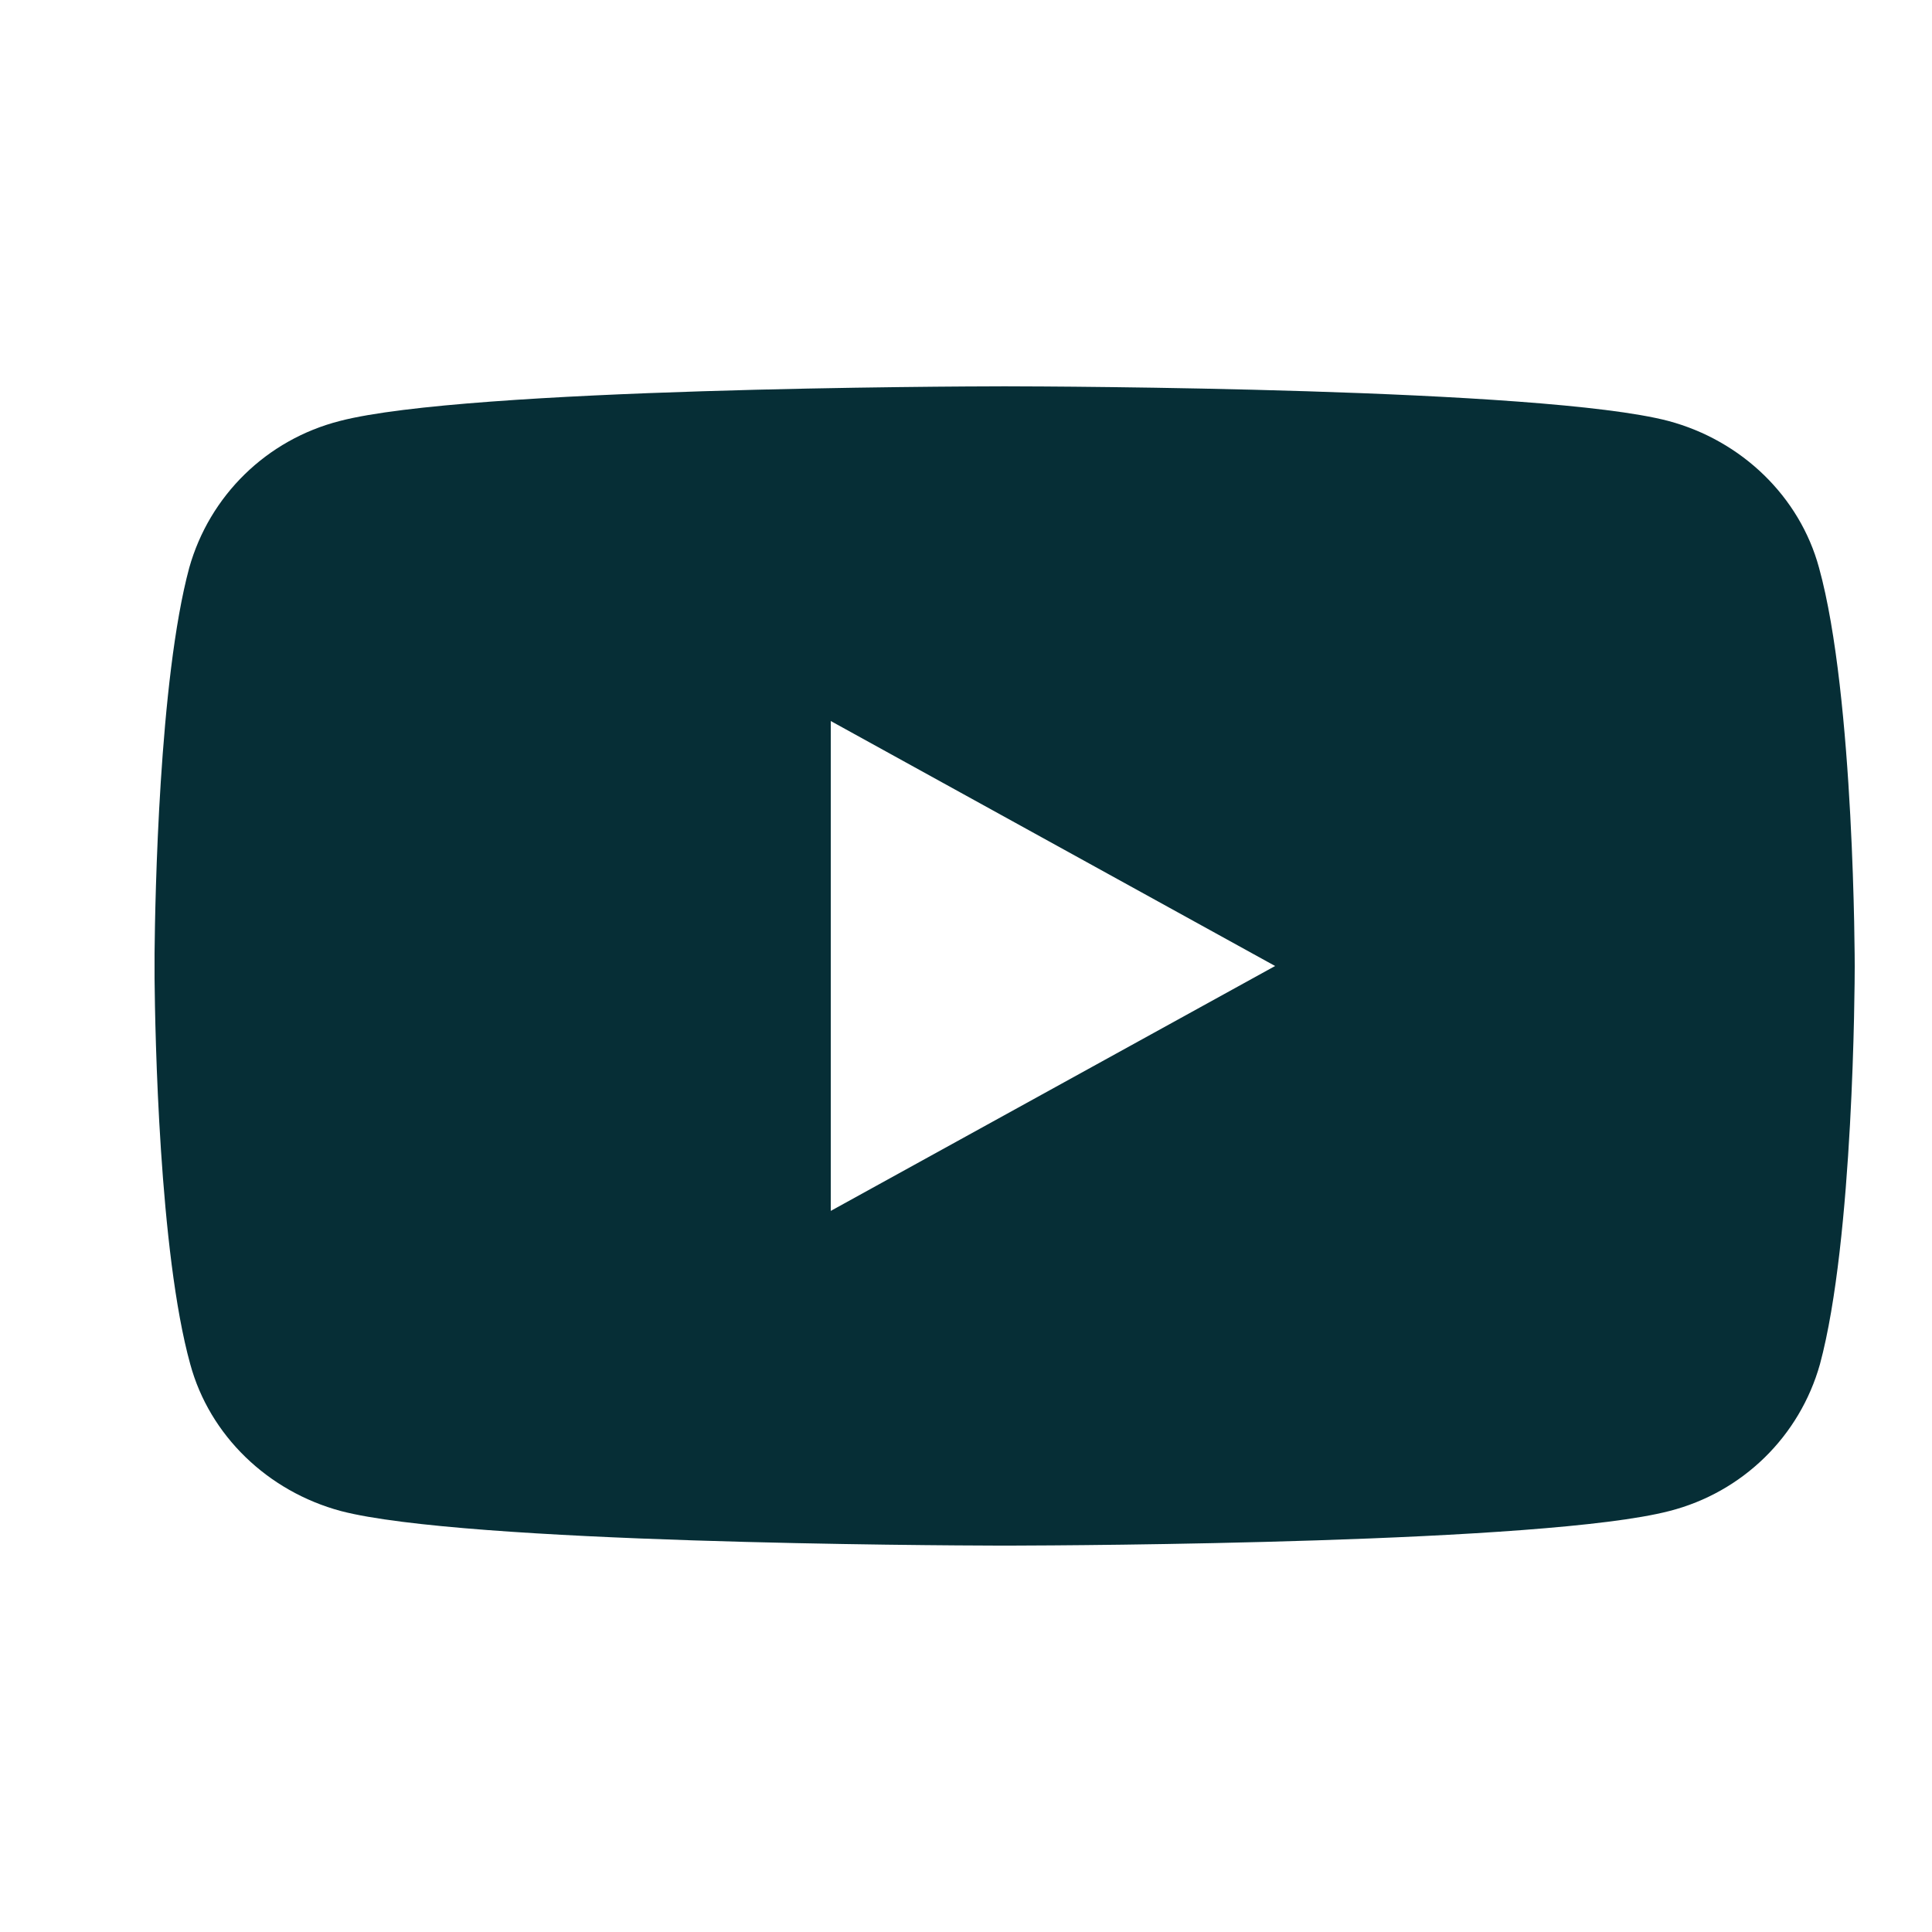 <svg xmlns="http://www.w3.org/2000/svg" width="25" height="25" viewBox="0 0 25 25">
  <path fill="#062E36" d="M13.039,4.999 C13.601,5 19.951,5.019 21.588,5.447 C22.538,5.701 23.288,6.426 23.538,7.346 C24,9.015 24,12.5 24,12.5 L24,12.51 C24,12.722 23.986,16.038 23.55,17.653 C23.288,18.585 22.55,19.311 21.6,19.553 C19.99,19.97 13.893,19.998 13.088,20 L12.912,20 C12.106,19.998 6.01,19.97 4.412,19.553 C3.462,19.298 2.712,18.573 2.462,17.653 C2.059,16.199 2.007,13.368 2,12.662 L2,12.337 C2.007,11.631 2.057,8.8 2.449,7.346 C2.712,6.414 3.449,5.689 4.399,5.447 C6.048,5.019 12.399,5 12.96,4.999 Z M10.75,9.33 L10.75,15.669 L16.5,12.5 L10.75,9.33 Z"/>
</svg>
